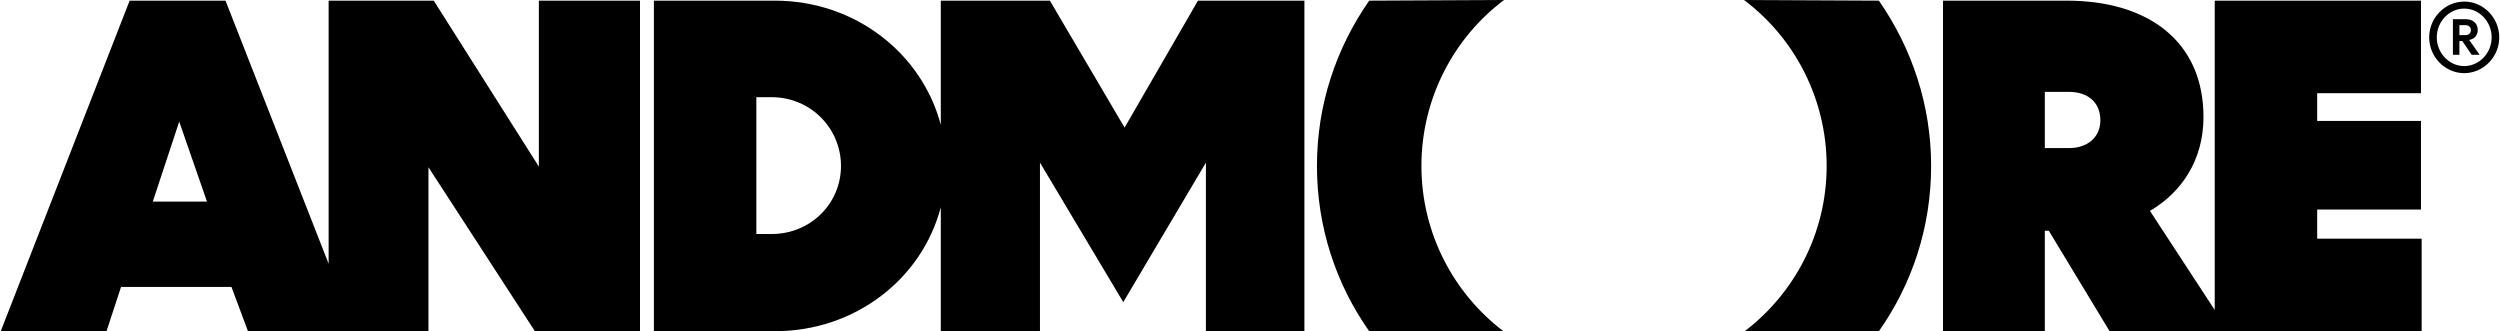 <?xml version="1.0" encoding="UTF-8"?><svg id="uuid-2af8e18f-c765-4ac1-8812-9fa33b195001" xmlns="http://www.w3.org/2000/svg" width="18.72in" height="2.48in" viewBox="0 0 1347.5 178.62"><path d="M290.22.35v89.5L233.53.35h-56.69v141.89L121.22.35h-51.7L0,178.62h57.05l7.84-23.88h59.54l8.91,23.88h97.34v-88.42l57.4,88.42h56.69V.35h-54.55ZM82,108.74l14.26-43.14,14.98,43.14h-29.24Z"/><path d="M645.69.35l-39.58,68.46L565.82.35h-58.83v66.99C496.86,28.84,460.86.35,417.5.35h-65.24v178.27h65.24c43.36,0,79.36-28.23,89.49-66.86v66.86h53.48v-90.91l44.93,75.23,44.57-75.23v90.91h53.12V.35h-57.4ZM415.72,126.21h-8.2V52.41h8.2c21.04,0,37.44,16.76,37.44,37.08s-16.4,36.72-37.44,36.72Z"/><path d="M810.41,178.62h-72.38c-17.83-25.31-28.17-55.97-28.17-89.13s10.34-63.47,28.17-89.14l72.73-.35c-27.09,20.32-44.56,53.12-44.56,89.49s17.47,68.81,44.21,89.13Z"/><path d="M1041.09,89.49c0,33.16-10.34,63.82-28.17,89.13h-72.38c26.74-20.32,44.21-52.77,44.21-89.13s-17.47-69.17-44.56-89.49l72.73.35c17.83,25.67,28.17,56.34,28.17,89.14Z"/><path d="M1249.3,128.71v-15.69h55.98v-47.78h-55.98v-14.97h55.98V.35h-111.24v166.82l-34.94-53.44c17.11-9.98,28.88-27.45,28.88-50.62,0-40.65-29.59-62.76-73.81-62.76h-66.67v178.27h54.91v-54.19h2.14l32.8,54.19h168.29v-49.91h-56.34ZM1115.6,79.86h-13.19v-30.3h13.19c9.63,0,16.76,5.34,16.76,15.33,0,9.27-7.13,14.97-16.76,14.97Z"/><path d="M1328.6,39.45c-10.3,0-18.9-8.7-18.9-19.3s8.6-19.3,18.9-19.3,18.9,8.7,18.9,19.3-8.6,19.3-18.9,19.3ZM1328.6,4.64c-8.1,0-14.8,7-14.8,15.5s6.7,15.5,14.8,15.5,14.8-7,14.8-15.5-6.7-15.5-14.8-15.5ZM1329.3,10.34c4,0,6.6,2.2,6.6,5.9,0,2.9-1.9,4.8-4.6,5.3l5.6,8h-4.3l-5-7.4h-1.6v7.4h-3.5V10.34h6.8ZM1326,18.95h3.1c1.9,0,3.1-1,3.1-2.7s-1.2-2.7-3.1-2.7h-3.1v5.4Z"/></svg>